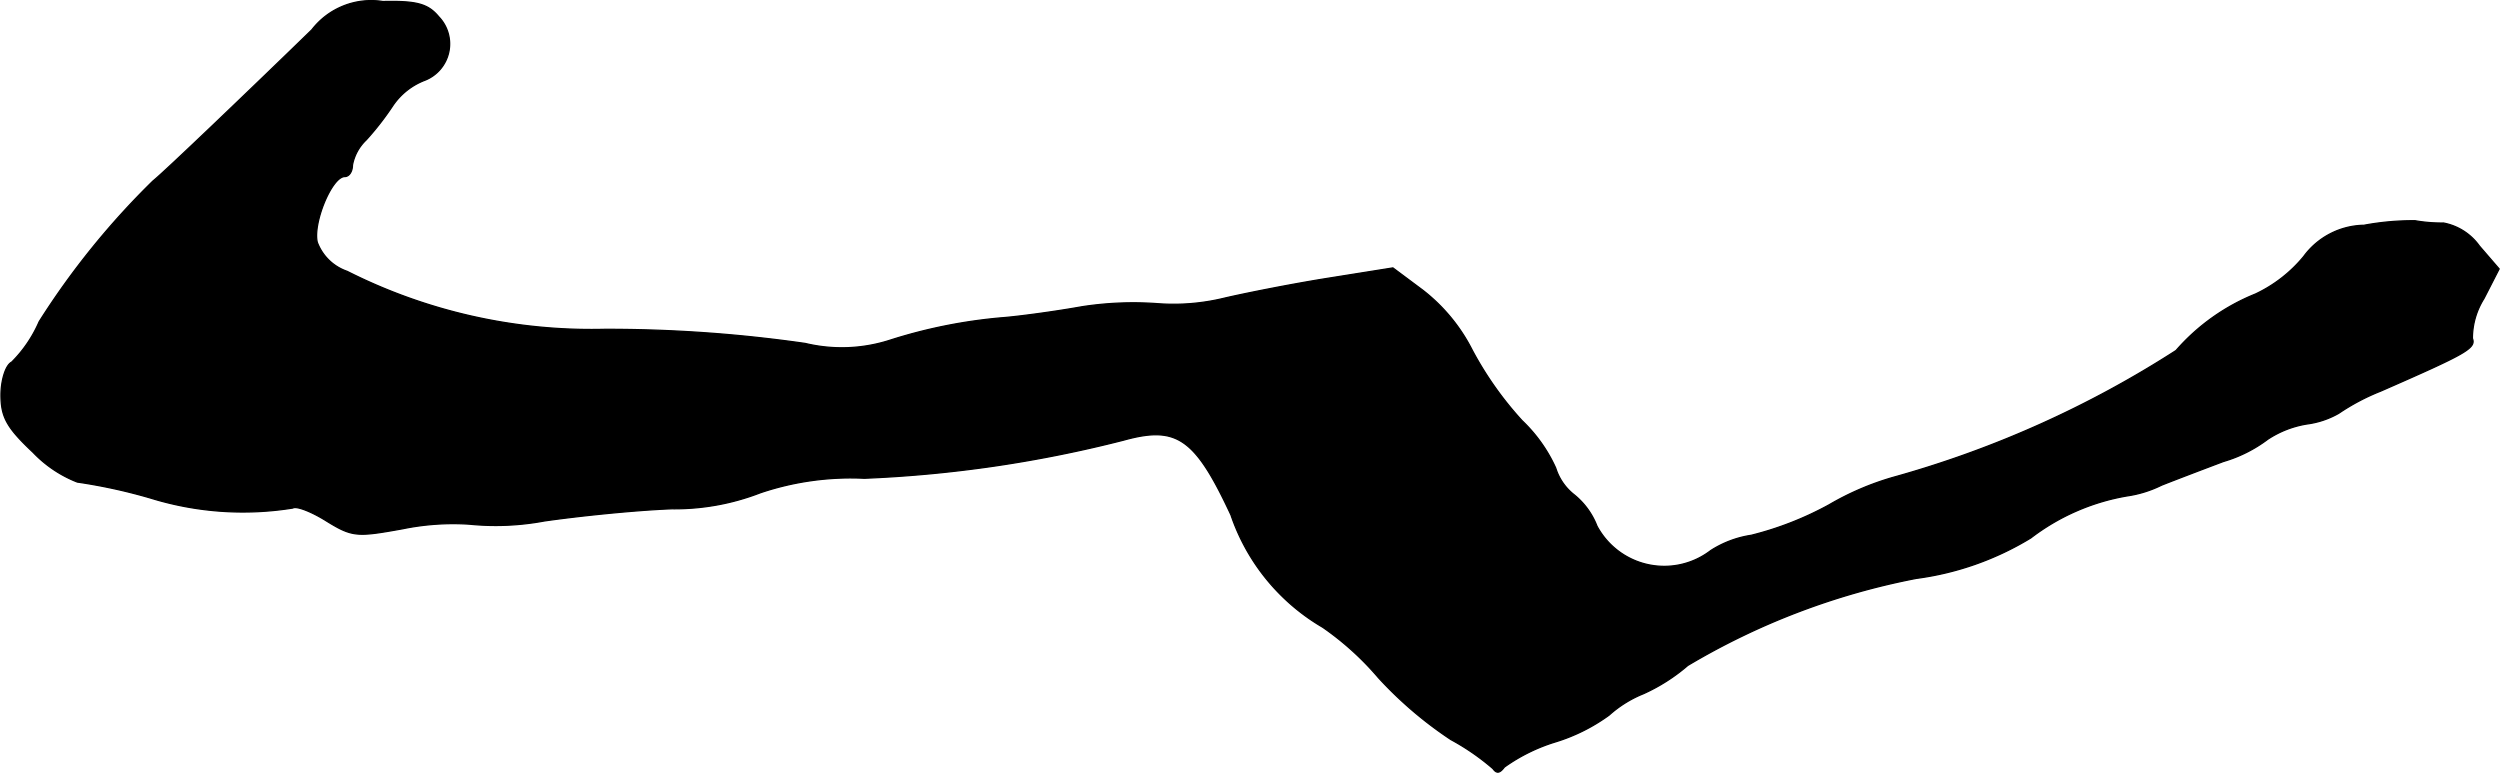 <?xml version="1.0" encoding="UTF-8"?>
<svg xmlns="http://www.w3.org/2000/svg"
     version="1.1"
     width="6.991mm"
     height="2.161mm"
     viewBox="0 0 19.816 6.127">
   <defs>
      <style type="text/css"><![CDATA[
      .a {
        stroke: #000;
        stroke-linecap: round;
        stroke-linejoin: round;
        stroke-width: 0.01px;
      }
    ]]></style>
   </defs>
   <path class="a"
         d="M2.47.236c-.436.424-1.175,1.133-1.26,1.199A6.222,6.222,0,0,0,.308,2.55a1.031,1.031,0,0,1-.218.321C.041,2.895.005,3.017.005,3.132c0,.176.048.26.254.454a.974.974,0,0,0,.351.236,4.239,4.239,0,0,1,.581.127A2.482,2.482,0,0,0,2.319,4.028c.03-.018.151.03.267.103.206.127.242.127.606.061a1.989,1.989,0,0,1,.527-.036A2.102,2.102,0,0,0,4.311,4.131c.248-.036.703-.085,1.012-.097a1.882,1.882,0,0,0,.703-.127,2.237,2.237,0,0,1,.824-.115A9.897,9.897,0,0,0,8.909,3.489c.418-.115.563-.018.848.594a1.644,1.644,0,0,0,.727.89,2.298,2.298,0,0,1,.442.4,3.107,3.107,0,0,0,.575.491,1.871,1.871,0,0,1,.333.23c.03.042.055.036.091-.012a1.4,1.4,0,0,1,.406-.2,1.442,1.442,0,0,0,.424-.212.924.924,0,0,1,.273-.17,1.454,1.454,0,0,0,.351-.224,5.627,5.627,0,0,1,1.811-.69,2.328,2.328,0,0,0,.909-.321,1.735,1.735,0,0,1,.763-.333.91.91,0,0,0,.273-.085c.121-.048.345-.133.491-.188a1.091,1.091,0,0,0,.351-.176.795.795,0,0,1,.309-.121.688.688,0,0,0,.254-.085,1.73,1.73,0,0,1,.333-.176c.678-.297.757-.339.727-.418a.594.594,0,0,1,.091-.315l.121-.236-.157-.182a.452.452,0,0,0-.285-.182,1.196,1.196,0,0,1-.224-.018,2.105,2.105,0,0,0-.406.036.604.604,0,0,0-.478.248,1.107,1.107,0,0,1-.382.297,1.657,1.657,0,0,0-.63.448,8.186,8.186,0,0,1-2.241,1.005,2.216,2.216,0,0,0-.509.218,2.582,2.582,0,0,1-.618.242.822.822,0,0,0-.321.121.605.605,0,0,1-.902-.194.596.596,0,0,0-.188-.254.432.432,0,0,1-.139-.206,1.202,1.202,0,0,0-.267-.376,2.73,2.73,0,0,1-.394-.557,1.405,1.405,0,0,0-.394-.478l-.236-.176-.533.085c-.297.048-.66.121-.812.157a1.692,1.692,0,0,1-.515.042,2.666,2.666,0,0,0-.606.024c-.2.036-.472.073-.606.085a4.058,4.058,0,0,0-.921.182,1.242,1.242,0,0,1-.666.024A11.007,11.007,0,0,0,4.79,2.611a4.3,4.3,0,0,1-2.041-.46.386.386,0,0,1-.236-.23c-.036-.151.115-.521.218-.521.036,0,.061-.042.061-.091a.368.368,0,0,1,.109-.2,2.257,2.257,0,0,0,.212-.273.538.538,0,0,1,.254-.2A.31.31,0,0,0,3.476.133C3.391.03,3.3.006,3.033.012A.594.594,0,0,0,2.47.236Z"/>
</svg>
